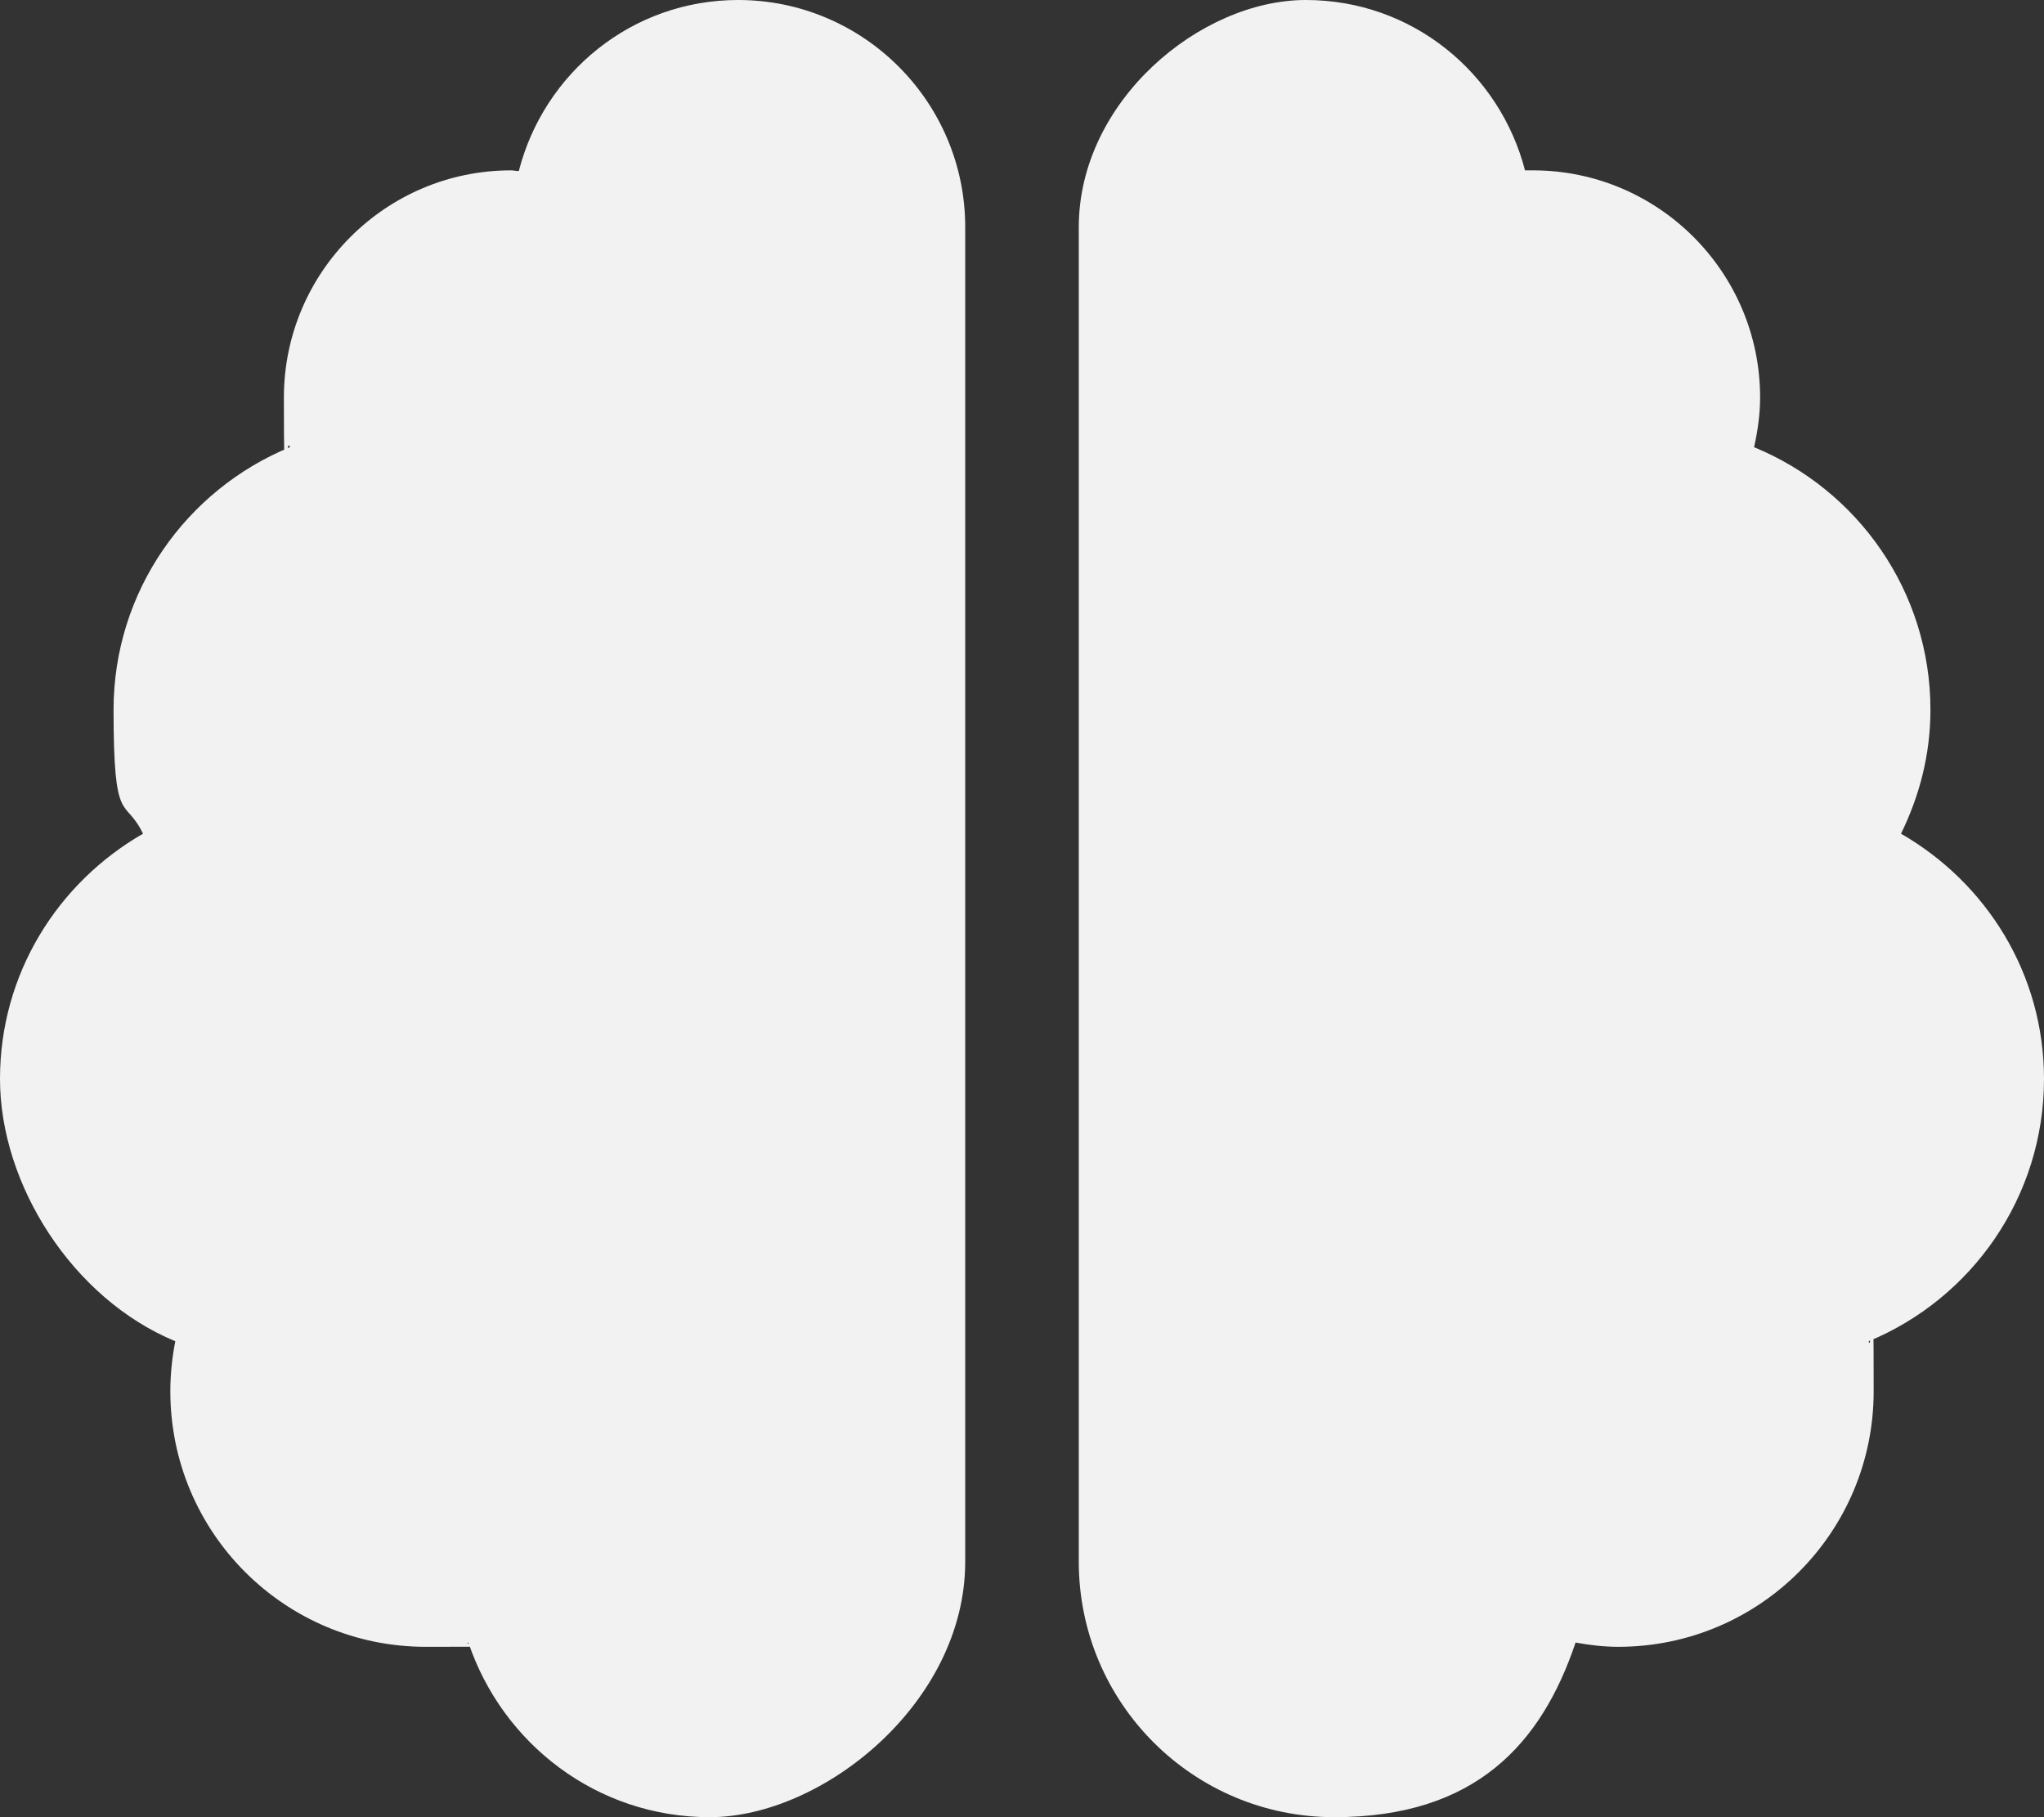 <?xml version="1.0" encoding="UTF-8"?>
<svg id="Layer_1" xmlns="http://www.w3.org/2000/svg" version="1.1" viewBox="0 0 576 512">
  <rect x="0" y="0" width="576" height="512" fill="#333333" stroke="none"/>
  <!-- Generator: Adobe Illustrator 29.1.0, SVG Export Plug-In . SVG Version: 2.1.0 Build 142)  -->
  <defs>
    <style>
      .st0 {
        fill: #f2f2f2;
      }
    </style>
  </defs>
  <path class="st0" d="M208,0c-29.9,0-54.7,20.5-61.8,48.2-.8,0-1.4-.2-2.2-.2-35.3,0-64,28.7-64,64s.6,9.5,1.7,14c-29.2,12-49.7,40.6-49.7,74s3.2,24.3,8.3,34.9C16.3,248.7,0,274.3,0,304s20.4,61.9,49.4,73.9c-.9,4.6-1.4,9.3-1.4,14.1,0,39.8,32.2,72,72,72s8.1-.5,12-1.2c9.6,28.5,36.2,49.2,68,49.2s72-32.2,72-72V64C272,28.7,243.3,0,208,0ZM576,304c0-29.7-16.3-55.3-40.3-69.1,5.2-10.6,8.3-22.3,8.3-34.9,0-33.4-20.5-62-49.7-74,1-4.5,1.7-9.2,1.7-14,0-35.3-28.7-64-64-64s-1.5.2-2.2.2c-7.1-27.7-31.9-48.2-61.8-48.2s-64,28.6-64,64v376c0,39.8,32.2,72,72,72s58.4-20.7,68-49.2c3.9.7,7.9,1.2,12,1.2,39.8,0,72-32.2,72-72s-.5-9.5-1.4-14.1c29-12,49.4-40.6,49.4-73.9Z"/>
</svg>